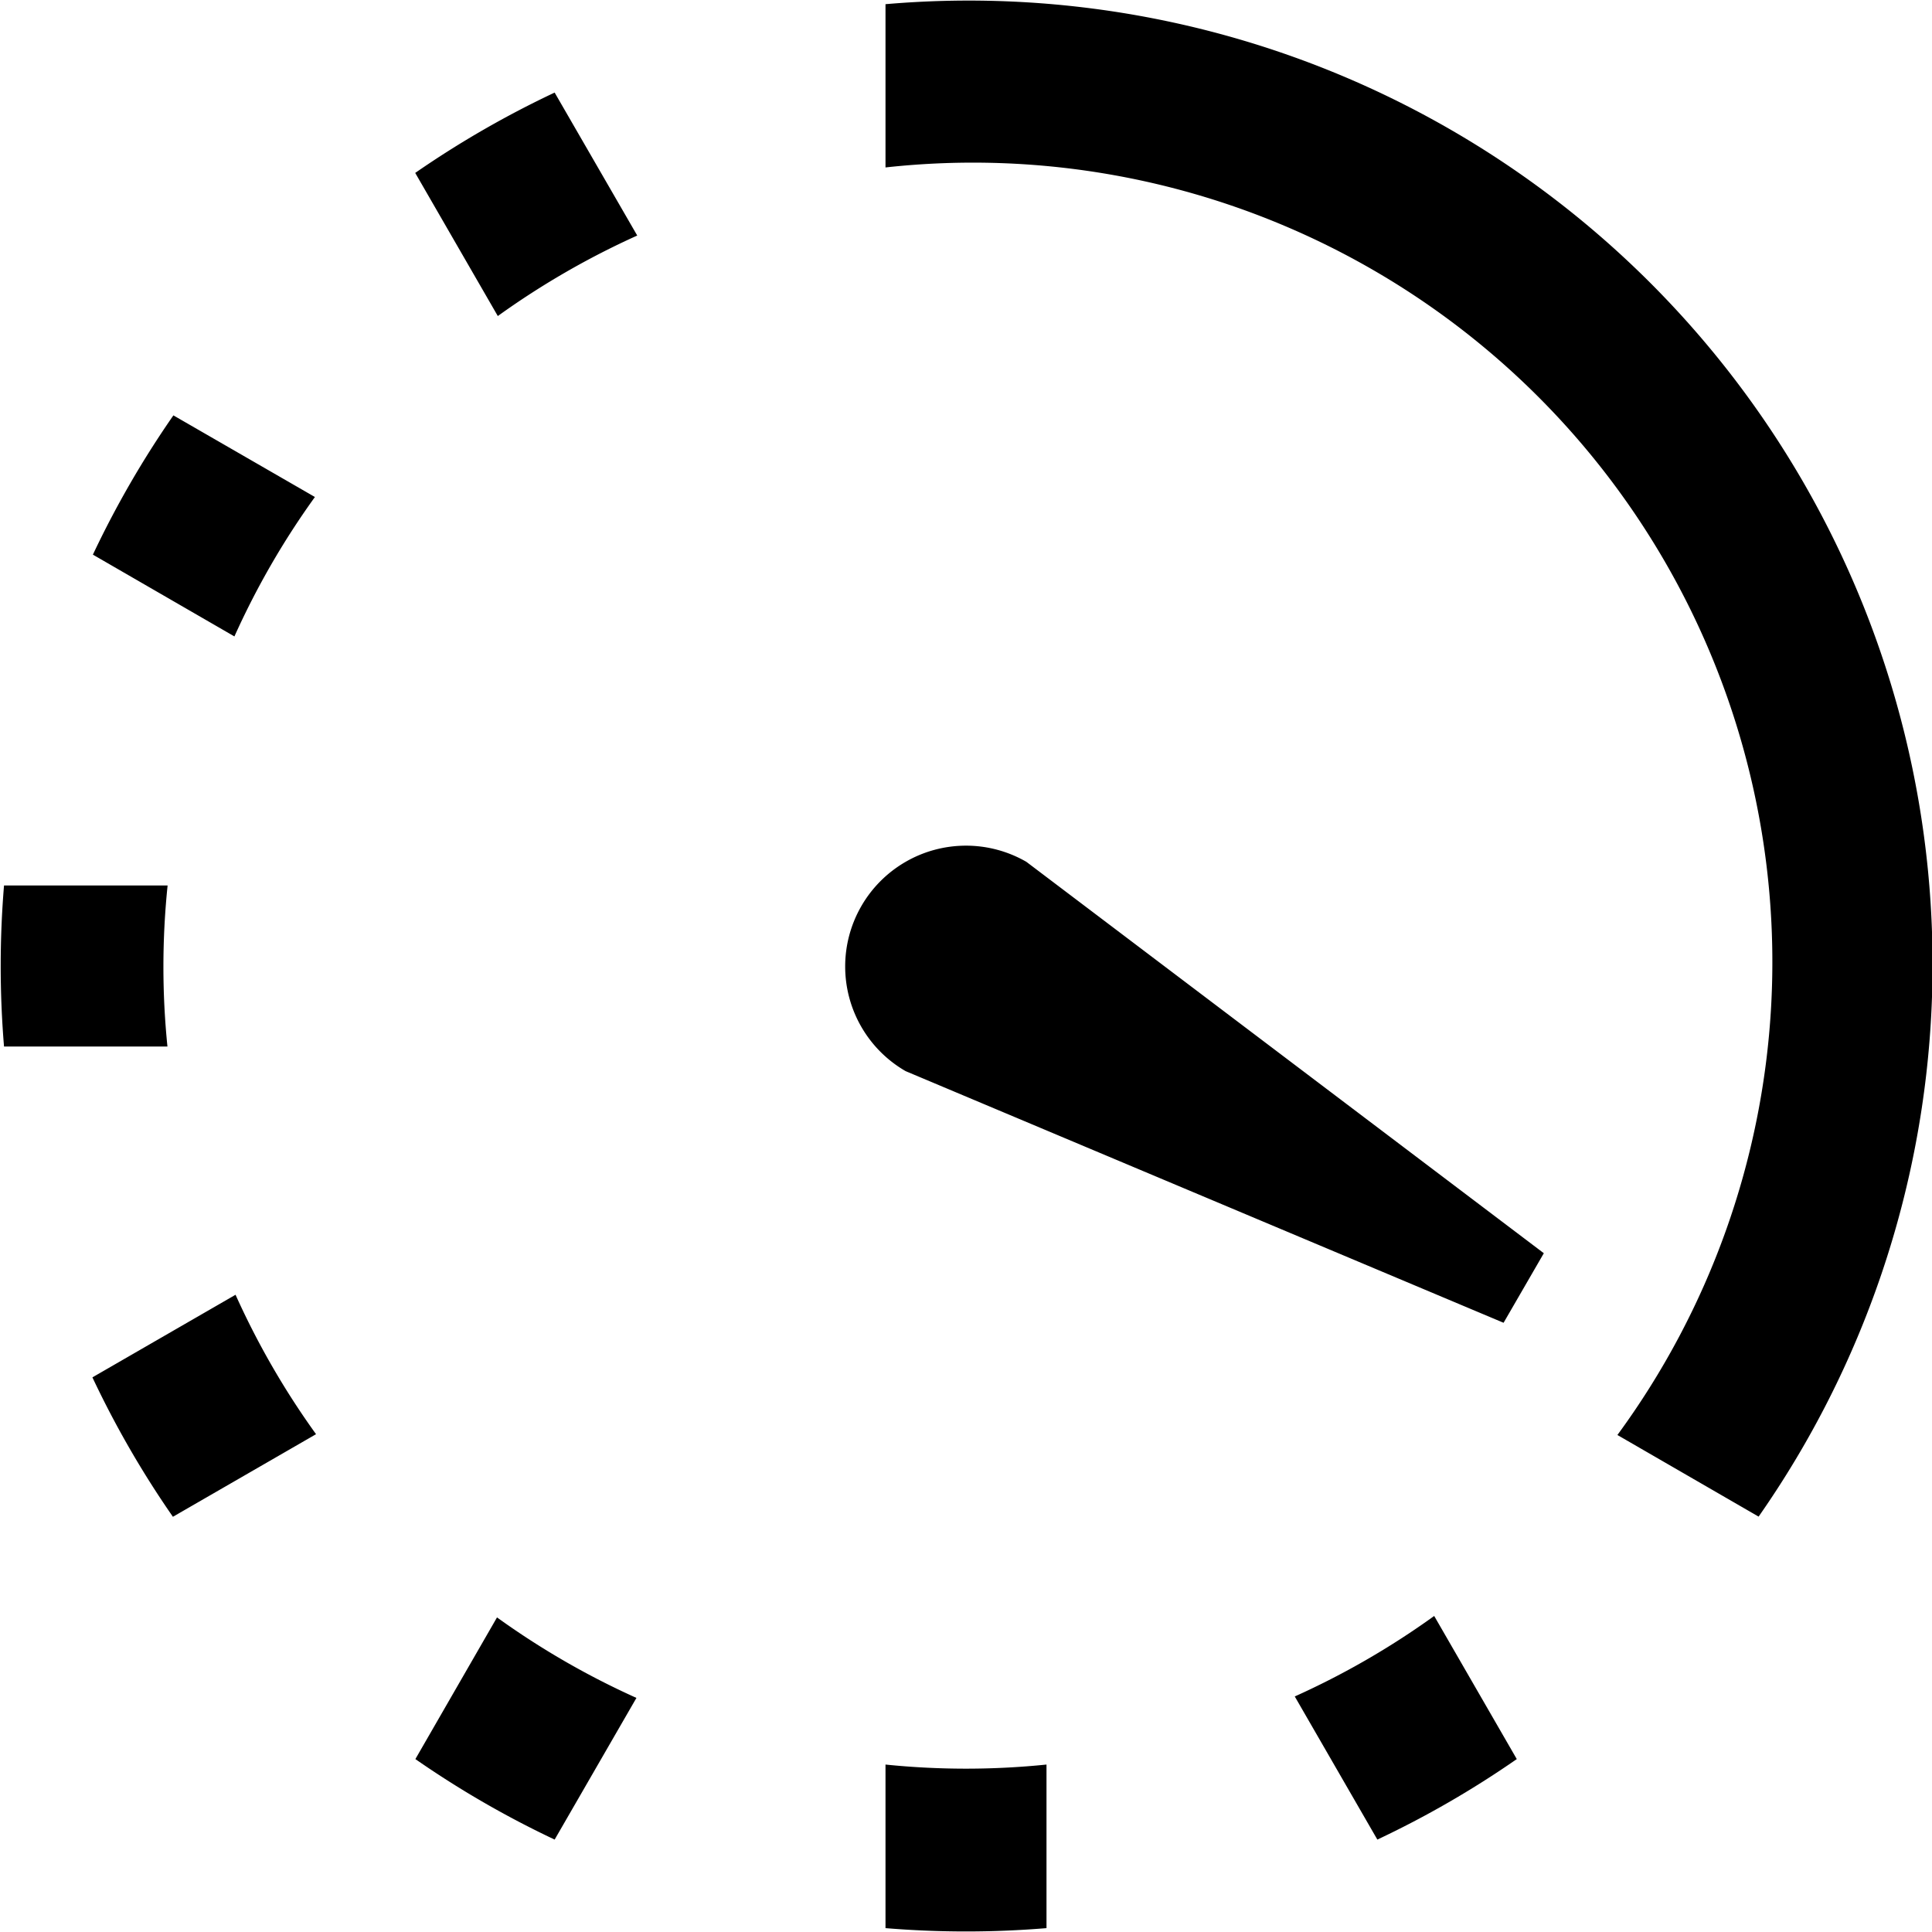 <svg height="12" viewBox="0 0 12 12" width="12" xmlns="http://www.w3.org/2000/svg"><path d="m5.5.026a5.986 5.986 0 0 1 5.423 9.394l-.877-.507a4.965 4.965 0 0 0 -4.546-7.873zm-2.92 10.9a6.014 6.014 0 0 0 .865.5l.508-.88a4.959 4.959 0 0 1 -.866-.5zm-1.539-5.426h-1.016a6.07 6.07 0 0 0 0 1h1.015a4.915 4.915 0 0 1 .001-1zm8.38 5.426-.513-.889a4.966 4.966 0 0 1 -.866.5l.513.889a6 6 0 0 0 .866-.5zm-2.921.034a4.915 4.915 0 0 1 -1 0v1.016a6.07 6.07 0 0 0 1 0zm-3.921-9.886.513.889a5.008 5.008 0 0 1 .866-.5l-.513-.888a6.057 6.057 0 0 0 -.866.499zm-.616 7.834a4.966 4.966 0 0 1 -.5-.866l-.889.513a6 6 0 0 0 .5.866zm-.507-4.955a4.959 4.959 0 0 1 .5-.866l-.879-.507a6.014 6.014 0 0 0 -.5.865zm4.919 1.4a.75.75 0 0 0 -.75 1.3l3.714 1.563.25-.432z"/></svg>